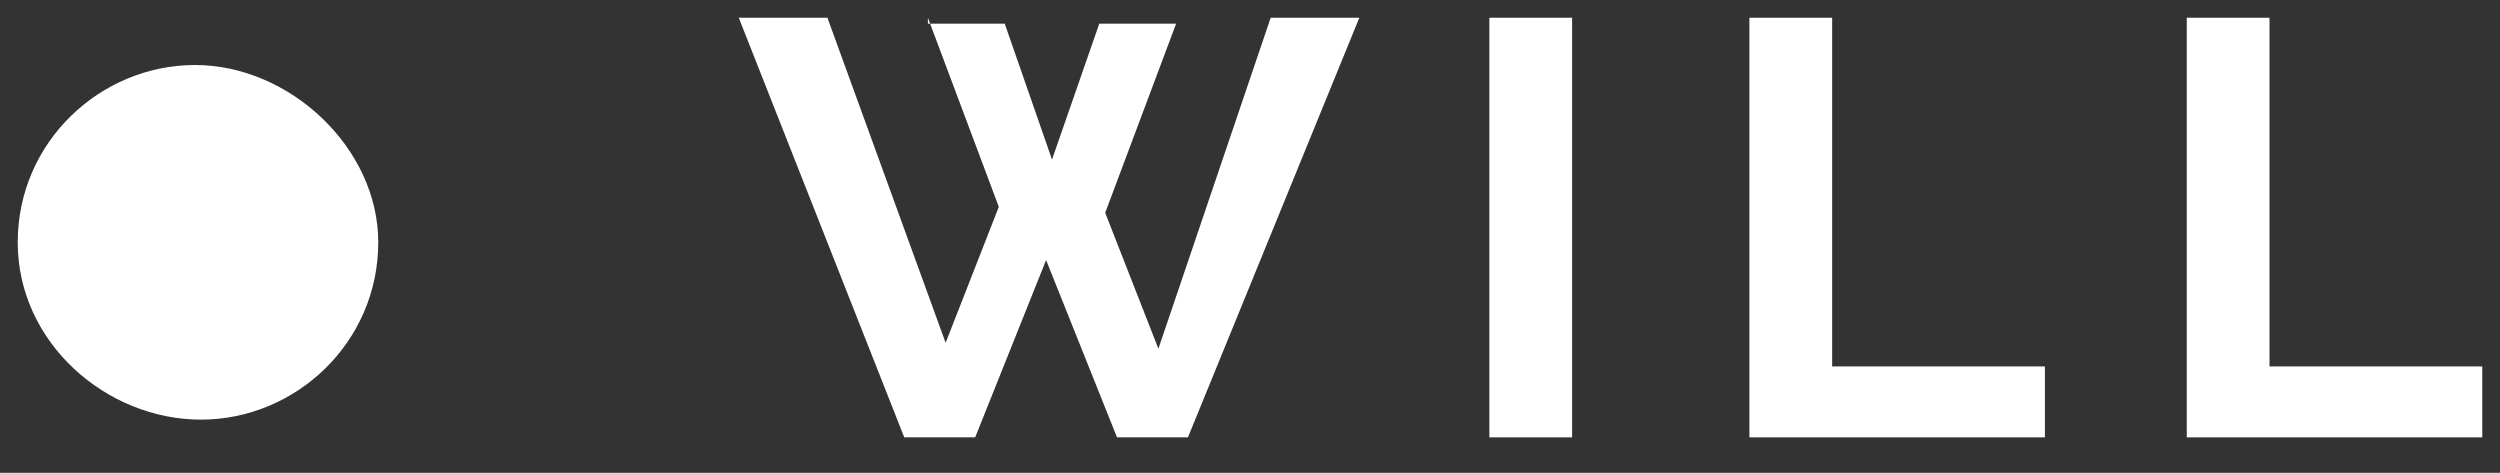 <?xml version="1.0" encoding="UTF-8"?>
<svg xmlns="http://www.w3.org/2000/svg" version="1.1" viewBox="0 0 42.3 8">
  <rect x="0" y="0" width="42.3" height="8" fill="#333333" stroke="none"/>
  <defs>
    <style>
      .cls-1 {
        fill: #fff;
      }

      .cls-2 {
        fill: #28b34b;
      }

      .cls-3 {
        display: none;
      }
    </style>
  </defs>
  <!-- Generator: Adobe Illustrator 28.7.4, SVG Export Plug-In . SVG Version: 1.2.0 Build 166)  -->
  <g>
    <g id="Layer_1">
      <g id="Layer_1-2" data-name="Layer_1">
        <g id="Layer_2" class="cls-3">
          <rect class="cls-2" x="-13.1" y=".2" width="96.8" height="7.6"/>
        </g>
        <path class="cls-1" d="M6.4,4.1c0,1.7-1.4,3-3,3S.3,5.8.3,4.1,1.7,1.1,3.3,1.1s3.1,1.4,3.1,3h0Z"/>
      </g>
      <g>
        <path class="cls-1" d="M15.7.4h1.3l.8,2.3.8-2.3h1.3l-1.2,3.2.9,2.3L21.5.3h1.5l-2.9,7.1h-1.2l-1.2-3-1.2,3h-1.2L12.5.3h1.5l2,5.5.9-2.3-1.2-3.2Z"/>
        <path class="cls-1" d="M25.2,7.4V.3h1.4v7.1h-1.4Z"/>
        <path class="cls-1" d="M29.6,7.4V.3h1.4v5.9h3.6v1.2h-5Z"/>
        <path class="cls-1" d="M37,7.4V.3h1.4v5.9h3.6v1.2h-5Z"/>
      </g>
    </g>
  </g>
</svg>